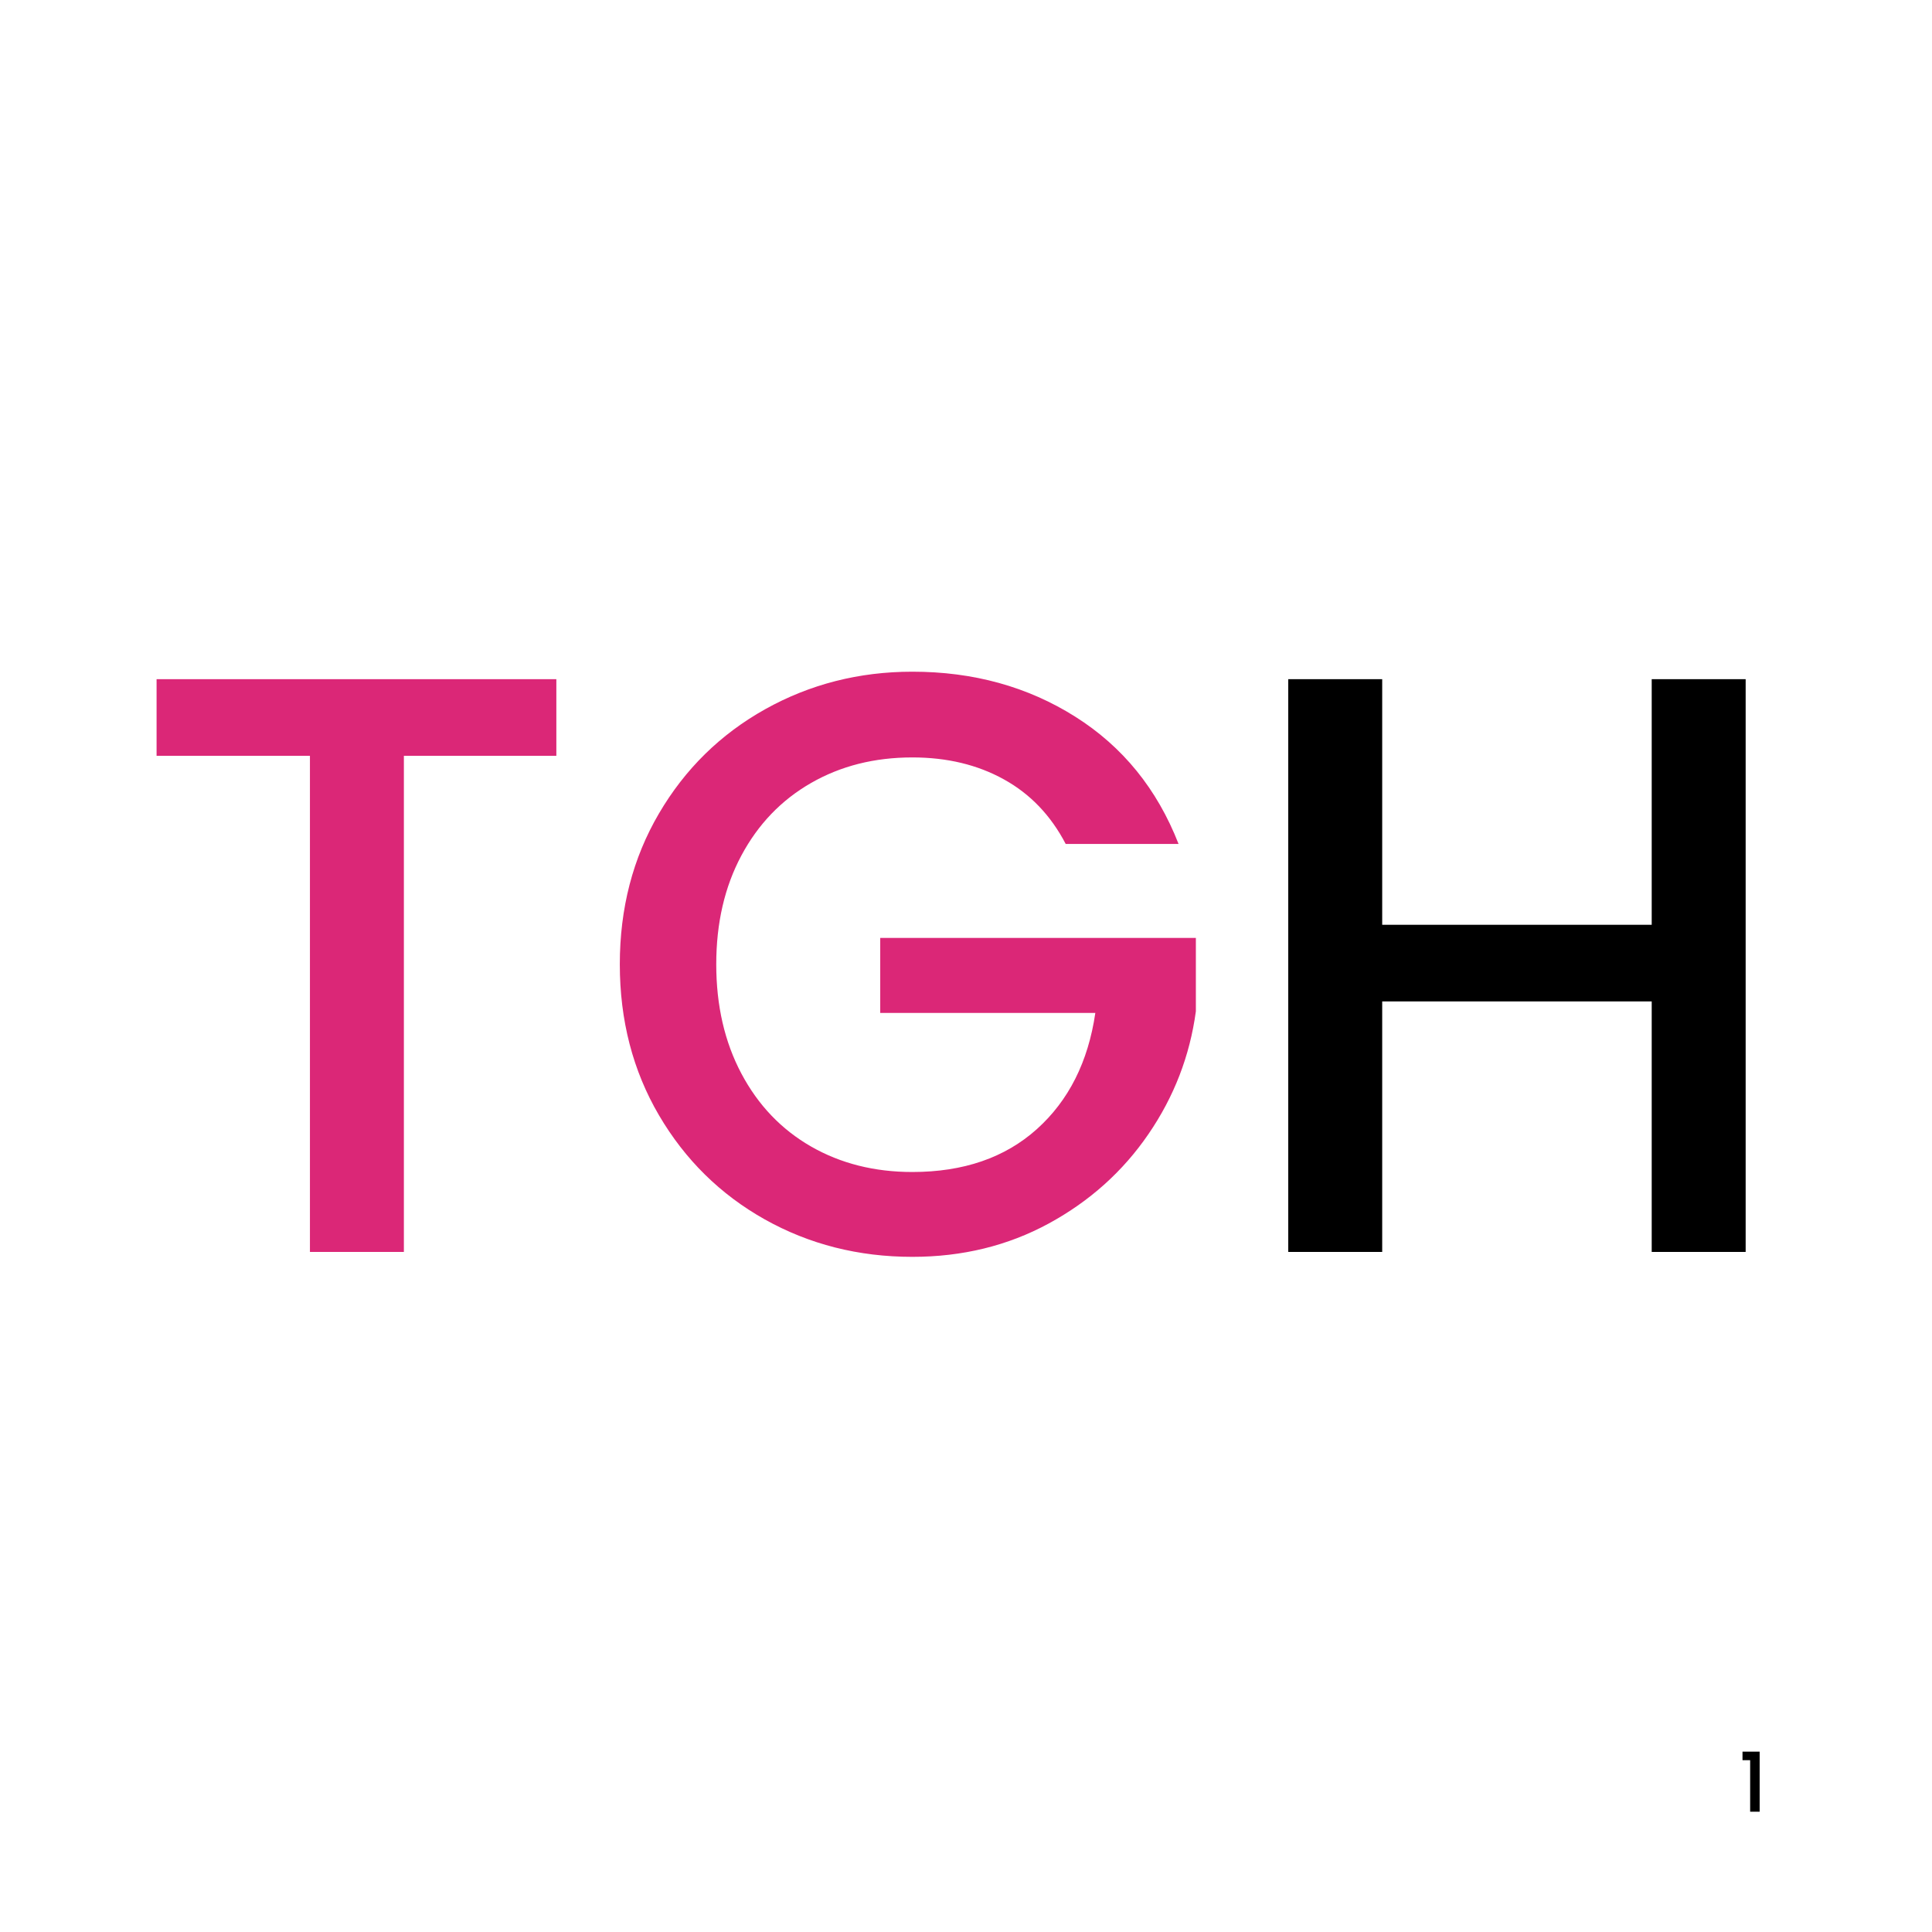 <svg xmlns="http://www.w3.org/2000/svg" xmlns:xlink="http://www.w3.org/1999/xlink" width="500" zoomAndPan="magnify" viewBox="0 0 375 375" height="500" preserveAspectRatio="xMidYMid meet" version="1.2"><defs/><g id="6109bc0cac"><g style="fill:#db2777;fill-opacity:1;"><g transform="translate(24.158, 243)"><path style="stroke:none" d="M 83.828 -111.172 L 83.828 -96.297 L 54.234 -96.297 L 54.234 0 L 36 0 L 36 -96.297 L 6.234 -96.297 L 6.234 -111.172 Z M 83.828 -111.172 "/></g></g><g style="fill:#db2777;fill-opacity:1;"><g transform="translate(114.383, 243)"><path style="stroke:none" d="M 92.469 -79.188 C 89.582 -84.727 85.578 -88.91 80.453 -91.734 C 75.336 -94.566 69.422 -95.984 62.703 -95.984 C 55.348 -95.984 48.789 -94.328 43.031 -91.016 C 37.27 -87.711 32.766 -83.02 29.516 -76.938 C 26.266 -70.863 24.641 -63.828 24.641 -55.828 C 24.641 -47.828 26.266 -40.758 29.516 -34.625 C 32.766 -28.5 37.27 -23.781 43.031 -20.469 C 48.789 -17.164 55.348 -15.516 62.703 -15.516 C 72.617 -15.516 80.672 -18.285 86.859 -23.828 C 93.047 -29.379 96.832 -36.898 98.219 -46.391 L 56.469 -46.391 L 56.469 -60.953 L 117.734 -60.953 L 117.734 -46.703 C 116.566 -38.066 113.5 -30.125 108.531 -22.875 C 103.57 -15.625 97.117 -9.836 89.172 -5.516 C 81.234 -1.203 72.41 0.953 62.703 0.953 C 52.254 0.953 42.707 -1.469 34.062 -6.312 C 25.426 -11.164 18.578 -17.91 13.516 -26.547 C 8.453 -35.191 5.922 -44.953 5.922 -55.828 C 5.922 -66.703 8.453 -76.457 13.516 -85.094 C 18.578 -93.738 25.453 -100.488 34.141 -105.344 C 42.836 -110.195 52.359 -112.625 62.703 -112.625 C 74.547 -112.625 85.078 -109.719 94.297 -103.906 C 103.523 -98.094 110.219 -89.852 114.375 -79.188 Z M 92.469 -79.188 "/></g></g><g style="fill:#000000;fill-opacity:1;"><g transform="translate(238.049, 243)"><path style="stroke:none" d="M 100.781 -111.172 L 100.781 0 L 82.547 0 L 82.547 -48.625 L 30.234 -48.625 L 30.234 0 L 12 0 L 12 -111.172 L 30.234 -111.172 L 30.234 -63.5 L 82.547 -63.5 L 82.547 -111.172 Z M 100.781 -111.172 "/></g></g><g style="fill:#000000;fill-opacity:1;"><g transform="translate(337.5, 351.65)"><path style="stroke:none" d="M 0.719 -10 L 0.719 -11.656 L 4.047 -11.656 L 4.047 0 L 2.203 0 L 2.203 -10 Z M 0.719 -10 "/></g></g></g></svg>